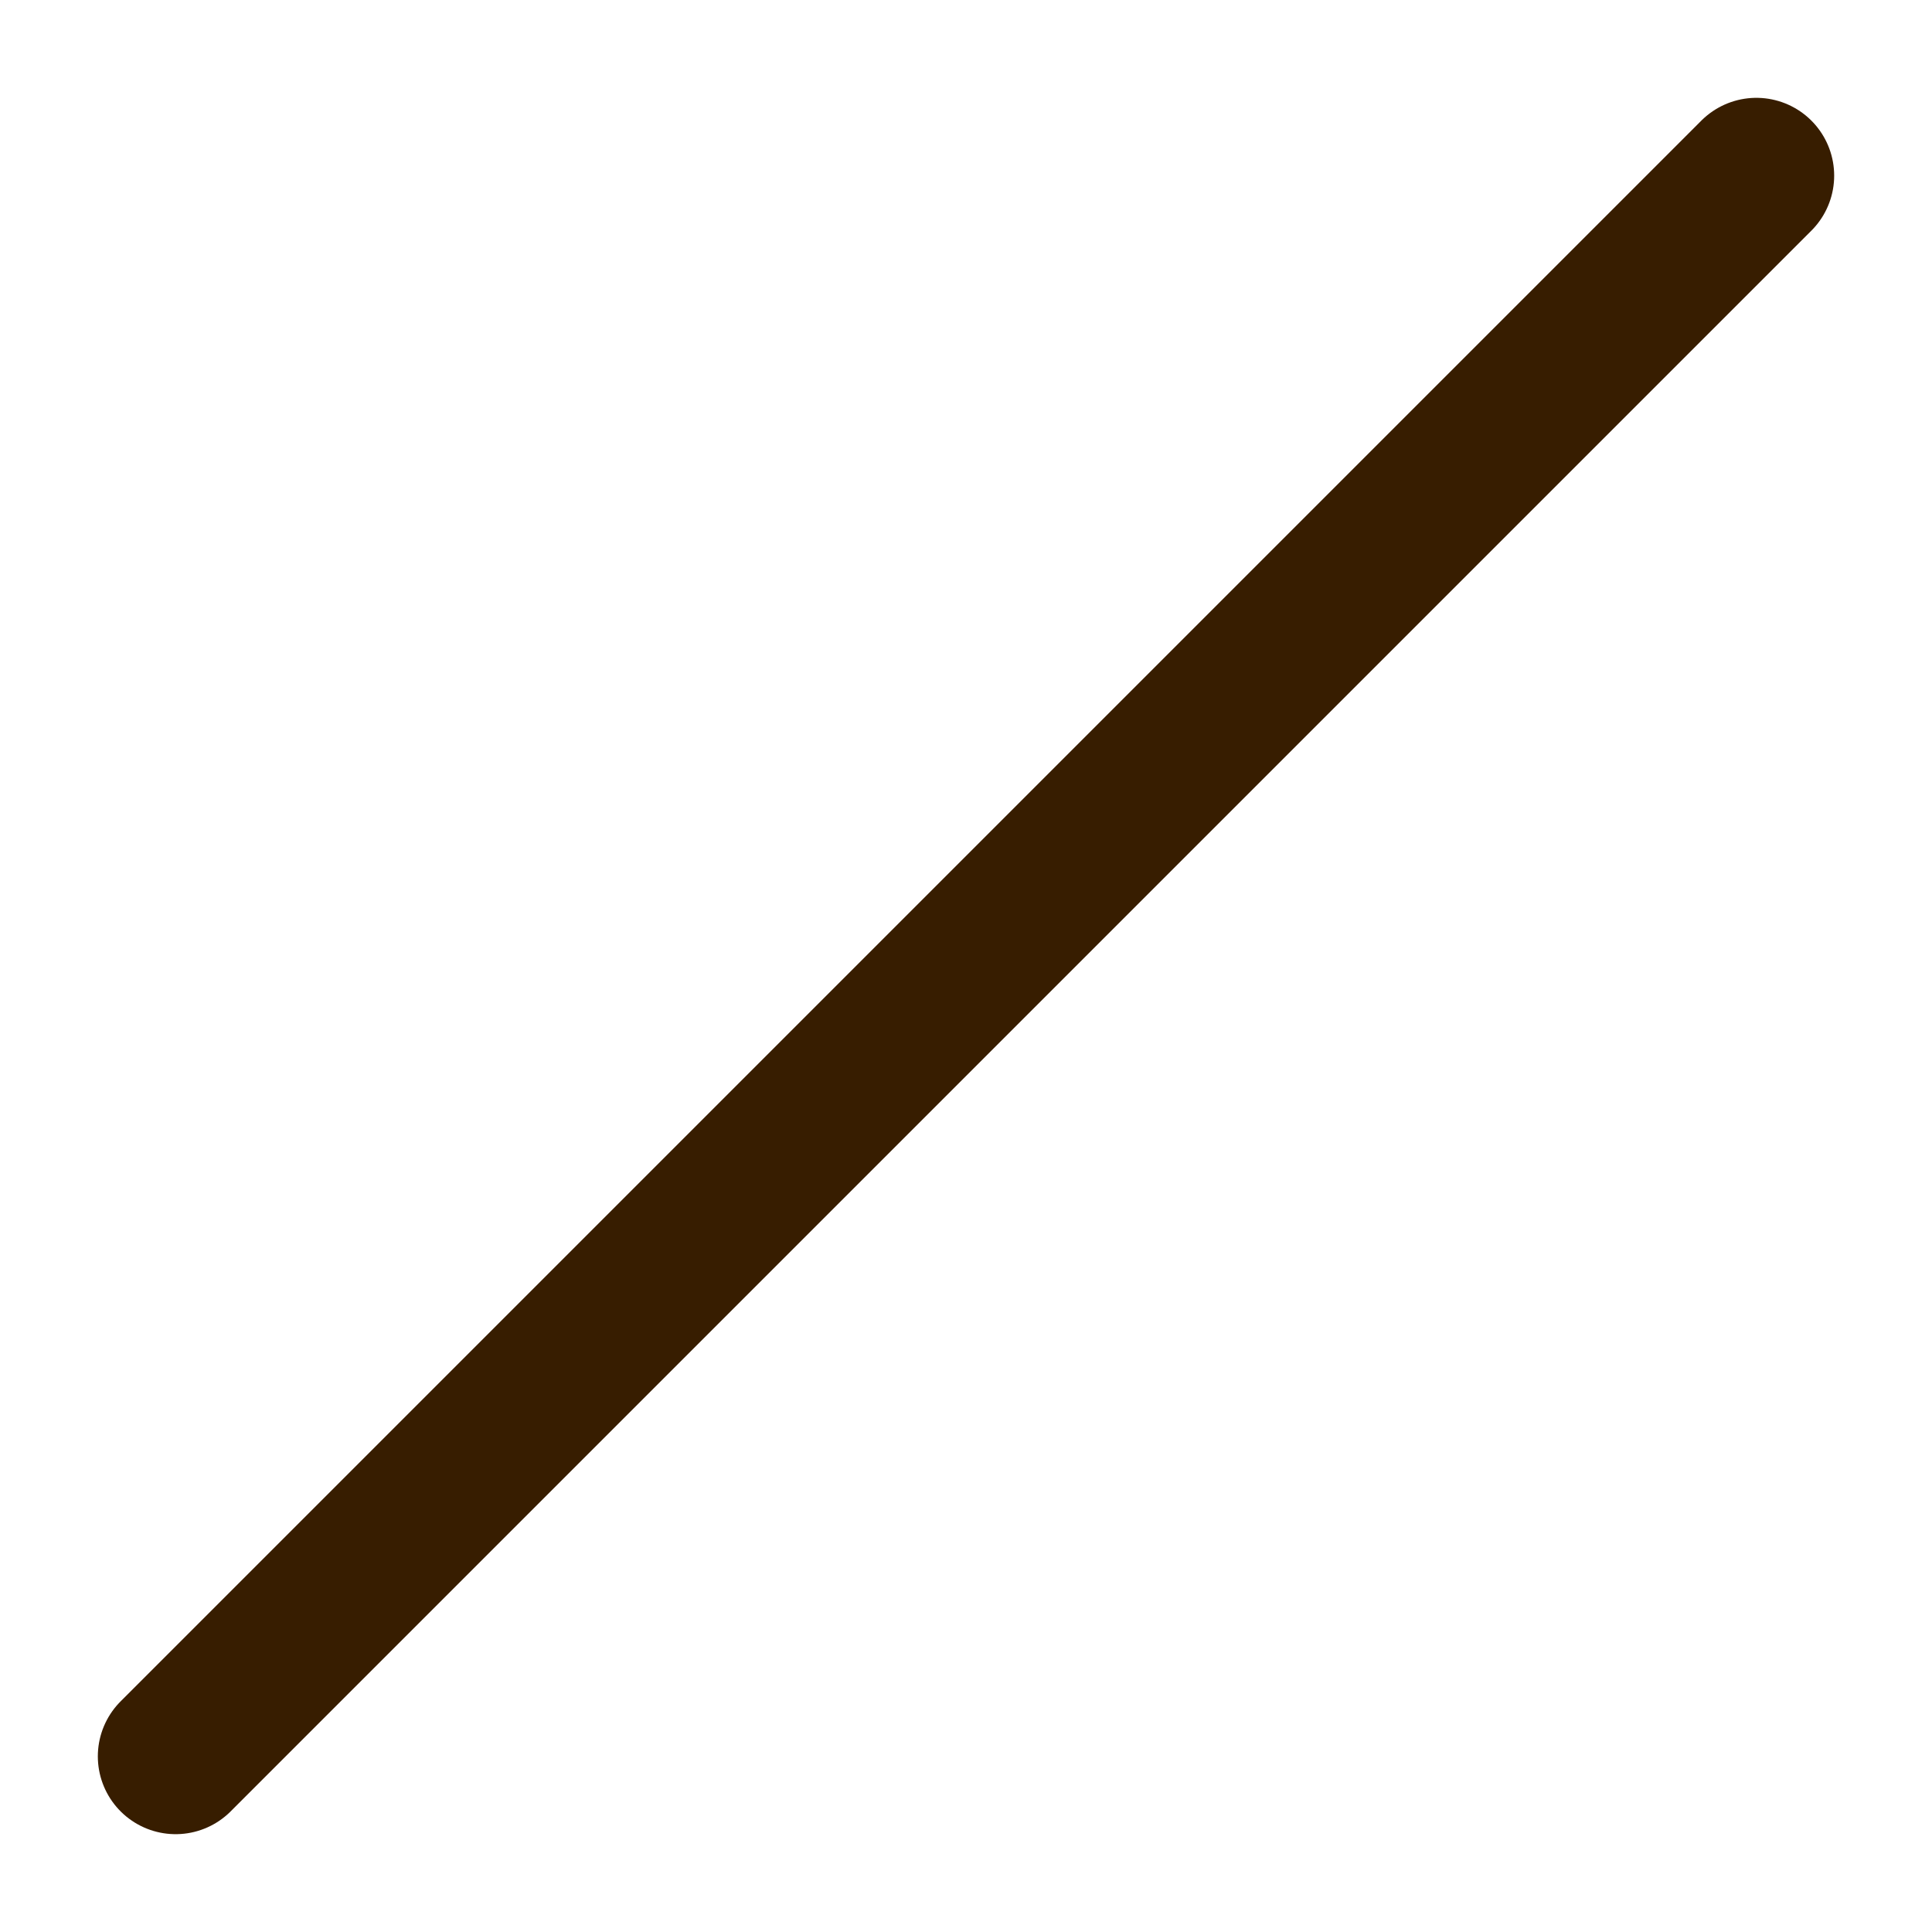 <?xml version="1.0" encoding="utf-8"?>
<svg xmlns="http://www.w3.org/2000/svg" fill="none" height="100%" overflow="visible" preserveAspectRatio="none" style="display: block;" viewBox="0 0 11 11" width="100%">
<path d="M1 10L10 1" id="Vector" stroke="#371D00" stroke-linecap="round" stroke-linejoin="round" stroke-width="0.886"/>
</svg>